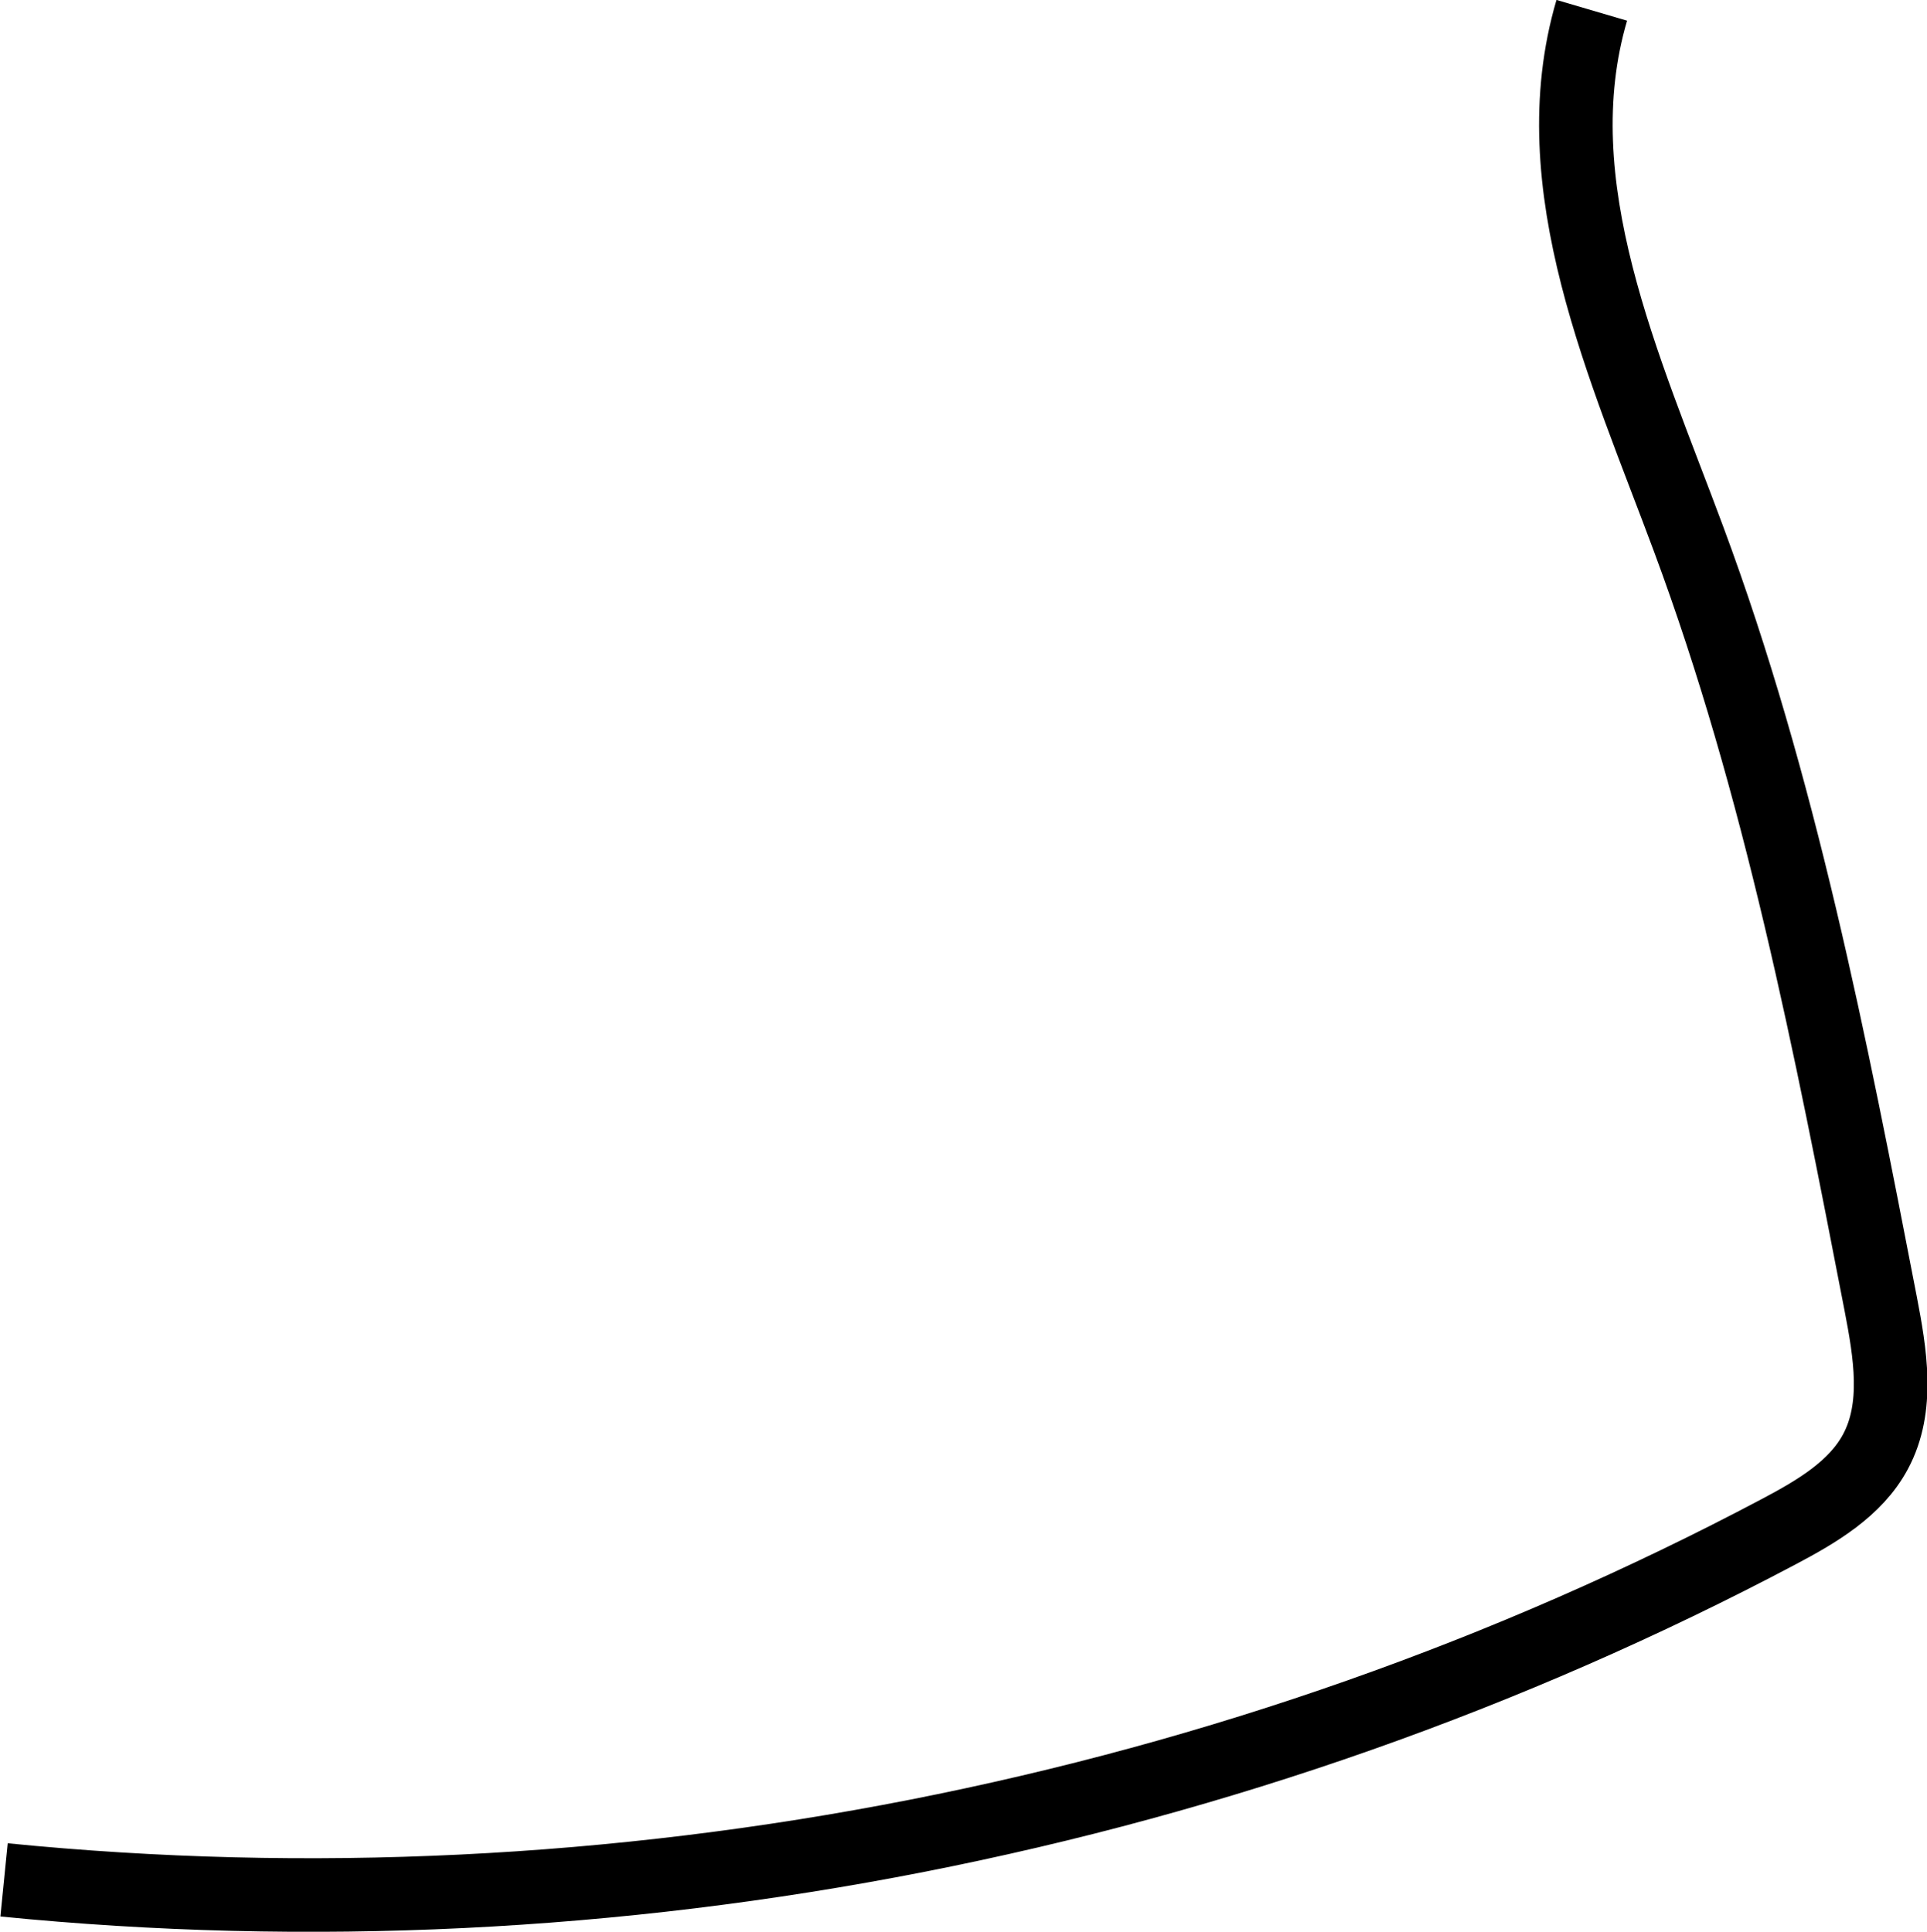 <?xml version="1.0" encoding="UTF-8"?>
<svg id="Calque_1" data-name="Calque 1" xmlns="http://www.w3.org/2000/svg" width="52.37" height="52.51" viewBox="0 0 52.37 52.51">
  <defs>
    <style>
      .cls-1 {
        fill: none;
        stroke: #000;
        stroke-miterlimit: 10;
        stroke-width: 2px;
      }
    </style>
  </defs>
  <path class="cls-1" d="M43.26.28c-1.4,4.76.9,9.71,2.63,14.37,2.49,6.7,3.86,13.76,5.22,20.78.26,1.35.51,2.82-.14,4.03-.54,1.01-1.6,1.63-2.62,2.17-14.69,7.78-31.7,11.12-48.24,9.47"/>
</svg>
